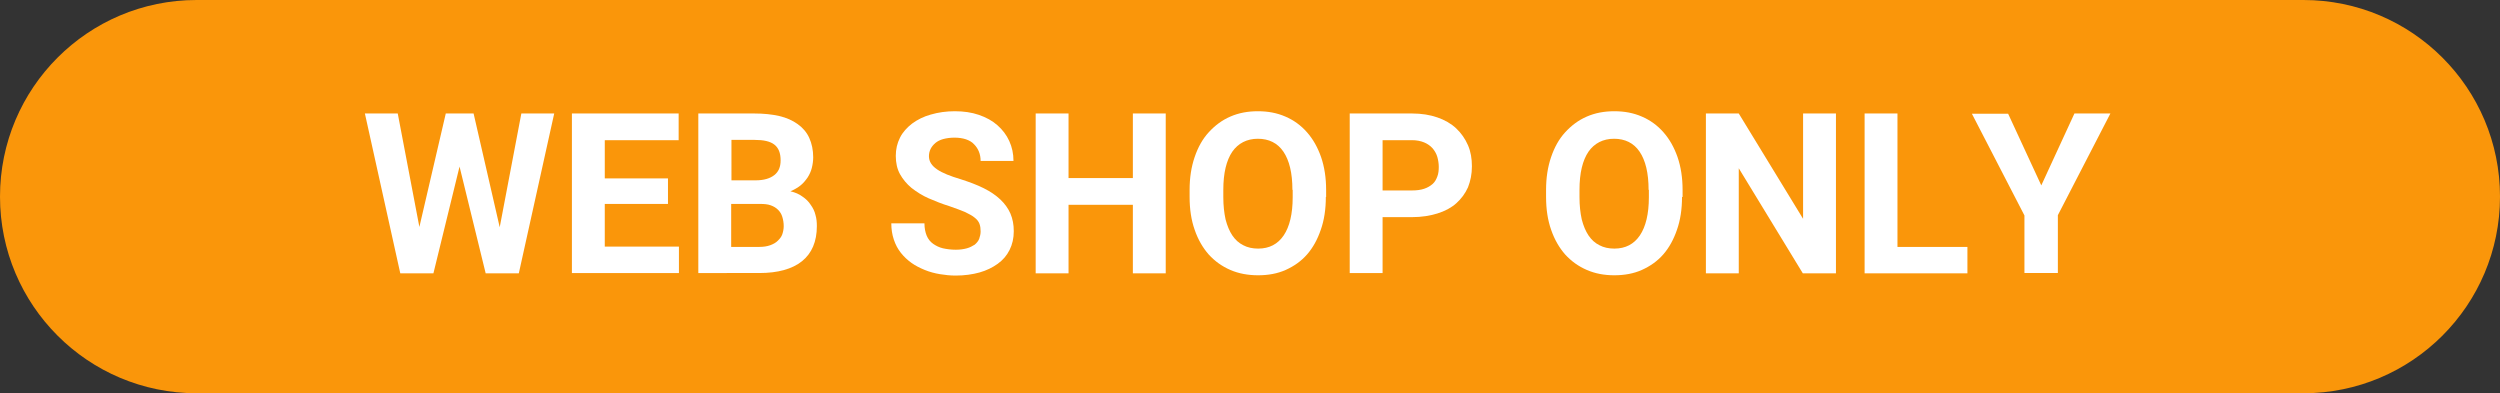 <?xml version="1.0" encoding="utf-8"?>
<!-- Generator: Adobe Illustrator 19.2.1, SVG Export Plug-In . SVG Version: 6.00 Build 0)  -->
<svg version="1.1" id="レイヤー_1" xmlns="http://www.w3.org/2000/svg" xmlns:xlink="http://www.w3.org/1999/xlink" x="0px"
	 y="0px" viewBox="0 0 89 14" style="enable-background:new 0 0 89 14;" xml:space="preserve">
<rect x="0" y="0" width="89" height="14" fill="#333333" stroke="none"/>
<style type="text/css">
	.st0{fill:#FA960A;}
	.st1{fill:#FFFFFF;}
</style>
<g>
	<rect x="7" class="st0" width="75" height="14"/>
	<circle class="st0" cx="7" cy="7" r="7"/>
	<circle class="st0" cx="82" cy="7" r="7"/>
	<g>
		<path class="st1" d="M17.79,8.09l0.77-4.05h1.17l-1.26,5.69h-1.18l-0.93-3.8l-0.93,3.8h-1.18l-1.26-5.69h1.17l0.77,4.04l0.94-4.04
			h0.99L17.79,8.09z"/>
		<path class="st1" d="M23.78,7.26h-2.25v1.52h2.64v0.94h-3.81V4.04h3.8v0.95h-2.63v1.36h2.25V7.26z"/>
		<path class="st1" d="M24.86,9.73V4.04h1.99c0.33,0,0.63,0.03,0.89,0.09s0.48,0.16,0.66,0.29s0.32,0.29,0.41,0.49
			s0.14,0.43,0.14,0.69c0,0.13-0.02,0.26-0.05,0.38c-0.03,0.12-0.08,0.23-0.15,0.34c-0.07,0.1-0.15,0.2-0.25,0.28
			c-0.1,0.08-0.22,0.15-0.36,0.21c0.17,0.04,0.31,0.1,0.43,0.19c0.12,0.08,0.22,0.18,0.29,0.29C28.94,7.4,29,7.52,29.03,7.65
			c0.04,0.13,0.05,0.27,0.05,0.4c0,0.55-0.18,0.97-0.53,1.25s-0.86,0.42-1.52,0.42H24.86z M26.03,6.42h0.87
			c0.3,0,0.52-0.07,0.67-0.19s0.22-0.29,0.22-0.52c0-0.26-0.07-0.44-0.22-0.56s-0.39-0.17-0.71-0.17h-0.82V6.42z M26.03,7.25v1.54h1
			c0.15,0,0.28-0.02,0.39-0.06c0.11-0.04,0.2-0.09,0.27-0.16s0.13-0.14,0.16-0.23s0.05-0.19,0.05-0.29c0-0.12-0.02-0.23-0.05-0.33
			s-0.08-0.18-0.15-0.25c-0.07-0.07-0.15-0.12-0.26-0.16c-0.11-0.04-0.23-0.05-0.38-0.05H26.03z"/>
		<path class="st1" d="M34.91,8.24c0-0.1-0.01-0.19-0.04-0.27c-0.03-0.08-0.08-0.15-0.17-0.22c-0.08-0.07-0.2-0.13-0.34-0.2
			c-0.14-0.06-0.33-0.13-0.56-0.21c-0.26-0.08-0.51-0.18-0.74-0.28c-0.23-0.1-0.43-0.23-0.61-0.37c-0.17-0.14-0.31-0.31-0.41-0.49
			c-0.1-0.18-0.15-0.4-0.15-0.65c0-0.24,0.05-0.45,0.15-0.65c0.1-0.2,0.25-0.36,0.43-0.5c0.19-0.14,0.41-0.25,0.66-0.32
			C33.4,4,33.69,3.96,33.99,3.96c0.31,0,0.6,0.04,0.86,0.13c0.26,0.09,0.48,0.21,0.66,0.37s0.32,0.34,0.42,0.56s0.15,0.45,0.15,0.71
			h-1.17c0-0.12-0.02-0.23-0.06-0.33s-0.1-0.19-0.17-0.26C34.6,5.05,34.5,5,34.39,4.96c-0.12-0.04-0.26-0.06-0.41-0.06
			c-0.15,0-0.29,0.02-0.4,0.05c-0.11,0.03-0.21,0.08-0.28,0.14c-0.07,0.06-0.13,0.13-0.17,0.21c-0.04,0.08-0.06,0.17-0.06,0.26
			c0,0.19,0.1,0.34,0.29,0.47c0.19,0.13,0.47,0.24,0.84,0.35c0.31,0.1,0.58,0.2,0.82,0.32s0.43,0.25,0.59,0.4s0.28,0.32,0.36,0.5
			c0.08,0.19,0.12,0.39,0.12,0.63c0,0.25-0.05,0.47-0.15,0.67s-0.24,0.36-0.42,0.49c-0.18,0.13-0.4,0.24-0.65,0.31
			s-0.54,0.11-0.85,0.11c-0.19,0-0.38-0.02-0.56-0.05s-0.37-0.08-0.54-0.15c-0.17-0.07-0.33-0.15-0.47-0.25s-0.27-0.22-0.38-0.36
			c-0.11-0.14-0.19-0.29-0.25-0.47s-0.09-0.37-0.09-0.58h1.18c0,0.17,0.03,0.32,0.08,0.44c0.05,0.12,0.13,0.22,0.23,0.29
			s0.22,0.13,0.35,0.16c0.14,0.03,0.29,0.05,0.46,0.05c0.15,0,0.28-0.02,0.39-0.05c0.11-0.03,0.2-0.08,0.28-0.13
			c0.07-0.06,0.13-0.13,0.16-0.21C34.89,8.41,34.91,8.33,34.91,8.24z"/>
		<path class="st1" d="M41.5,9.73h-1.17V7.29h-2.29v2.44h-1.17V4.04h1.17v2.3h2.29v-2.3h1.17V9.73z"/>
		<path class="st1" d="M47.2,7.01c0,0.44-0.06,0.83-0.18,1.17c-0.12,0.35-0.28,0.64-0.49,0.88c-0.21,0.24-0.47,0.42-0.76,0.55
			s-0.62,0.19-0.98,0.19S44.1,9.74,43.8,9.61s-0.55-0.31-0.77-0.55c-0.21-0.24-0.38-0.53-0.5-0.88c-0.12-0.34-0.18-0.73-0.18-1.17
			V6.76c0-0.43,0.06-0.82,0.18-1.17c0.12-0.35,0.28-0.64,0.5-0.88s0.47-0.43,0.77-0.56s0.62-0.19,0.98-0.19s0.68,0.06,0.98,0.19
			s0.55,0.31,0.77,0.56s0.38,0.54,0.5,0.88c0.12,0.35,0.18,0.74,0.18,1.17V7.01z M46.01,6.76c0-0.6-0.11-1.05-0.32-1.36
			c-0.21-0.31-0.52-0.46-0.91-0.46s-0.7,0.16-0.91,0.46c-0.21,0.31-0.32,0.76-0.32,1.36v0.26c0,0.3,0.03,0.56,0.08,0.79
			c0.06,0.23,0.14,0.42,0.24,0.57c0.11,0.16,0.23,0.27,0.39,0.35c0.15,0.08,0.33,0.12,0.53,0.12c0.4,0,0.7-0.16,0.91-0.47
			s0.32-0.77,0.32-1.36V6.76z"/>
		<path class="st1" d="M49.22,7.72v2h-1.17V4.04h2.22c0.34,0,0.64,0.05,0.9,0.14s0.49,0.22,0.67,0.39s0.32,0.37,0.42,0.6
			s0.14,0.48,0.14,0.75c0,0.28-0.05,0.52-0.14,0.75c-0.1,0.22-0.24,0.41-0.42,0.57s-0.41,0.28-0.67,0.36
			c-0.26,0.08-0.56,0.13-0.9,0.13H49.22z M49.22,6.78h1.05c0.17,0,0.31-0.02,0.43-0.06c0.12-0.04,0.22-0.1,0.3-0.17
			s0.13-0.16,0.17-0.27c0.04-0.1,0.05-0.22,0.05-0.34c0-0.12-0.02-0.24-0.05-0.35S51.07,5.36,51,5.28c-0.08-0.09-0.18-0.16-0.3-0.21
			c-0.12-0.05-0.27-0.08-0.43-0.08h-1.05V6.78z"/>
		<path class="st1" d="M59.88,7.01c0,0.44-0.06,0.83-0.18,1.17c-0.12,0.35-0.28,0.64-0.49,0.88c-0.21,0.24-0.47,0.42-0.76,0.55
			s-0.62,0.19-0.98,0.19s-0.68-0.06-0.98-0.19s-0.55-0.31-0.77-0.55c-0.21-0.24-0.38-0.53-0.5-0.88c-0.12-0.34-0.18-0.73-0.18-1.17
			V6.76c0-0.43,0.06-0.82,0.18-1.17c0.12-0.35,0.28-0.64,0.5-0.88s0.47-0.43,0.77-0.56s0.62-0.19,0.98-0.19s0.68,0.06,0.98,0.19
			s0.55,0.31,0.77,0.56s0.38,0.54,0.5,0.88c0.12,0.35,0.18,0.74,0.18,1.17V7.01z M58.69,6.76c0-0.6-0.11-1.05-0.32-1.36
			c-0.21-0.31-0.52-0.46-0.91-0.46s-0.7,0.16-0.91,0.46c-0.21,0.31-0.32,0.76-0.32,1.36v0.26c0,0.3,0.03,0.56,0.08,0.79
			c0.06,0.23,0.14,0.42,0.24,0.57c0.11,0.16,0.23,0.27,0.39,0.35c0.15,0.08,0.33,0.12,0.53,0.12c0.4,0,0.7-0.16,0.91-0.47
			s0.32-0.77,0.32-1.36V6.76z"/>
		<path class="st1" d="M65.35,9.73h-1.17L61.9,5.99v3.74h-1.17V4.04h1.17l2.29,3.75V4.04h1.17V9.73z"/>
		<path class="st1" d="M67.55,8.79h2.49v0.94h-3.66V4.04h1.17V8.79z"/>
		<path class="st1" d="M72.67,6.6l1.18-2.56h1.28l-1.87,3.62v2.06h-1.19V7.67l-1.87-3.62h1.29L72.67,6.6z"/>
	</g>
</g>
</svg>
